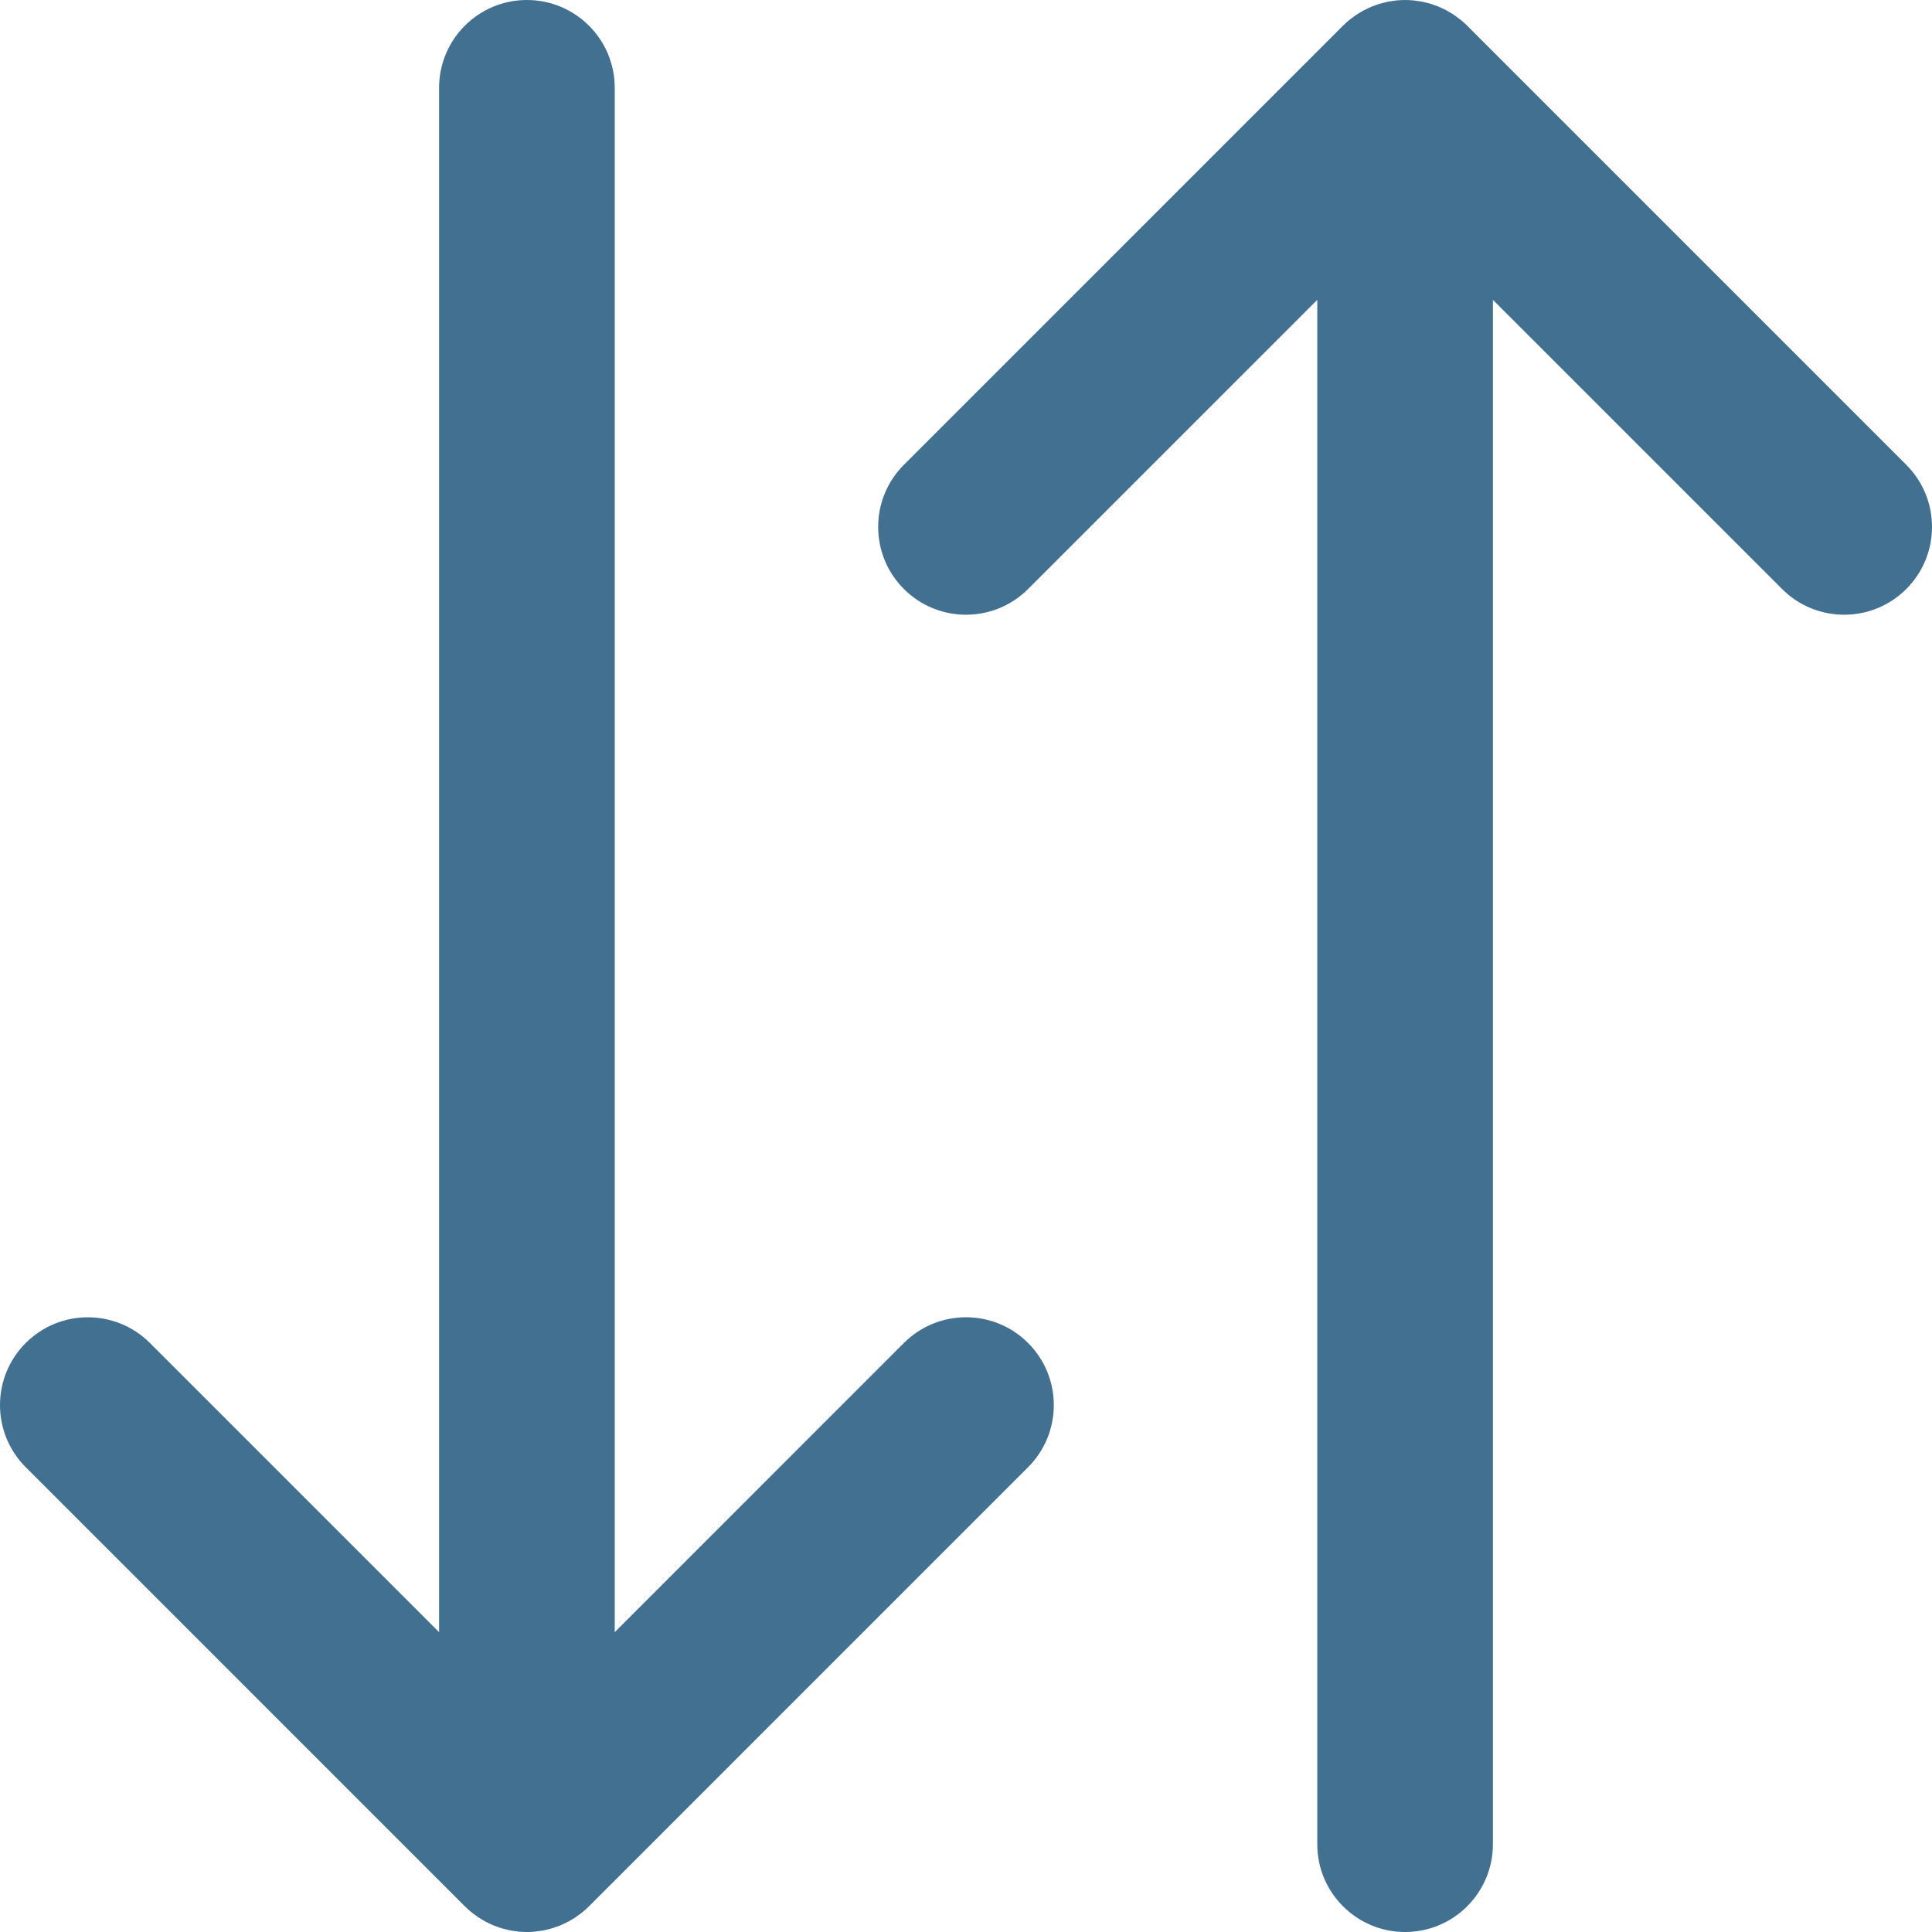 <?xml version="1.0" encoding="iso-8859-1"?>
<!-- Uploaded to: SVG Repo, www.svgrepo.com, Generator: SVG Repo Mixer Tools -->
<svg height="800px" width="800px" version="1.1" id="Layer_1" xmlns="http://www.w3.org/2000/svg" xmlns:xlink="http://www.w3.org/1999/xlink"
	 viewBox="0 0 512 512" xml:space="preserve">
<g>
	<path style="fill:#417090;" d="M123.177,505.18c0.545,0.543,1.117,1.058,1.713,1.547c0.264,0.219,0.546,0.408,0.818,0.613
		c0.334,0.251,0.661,0.51,1.008,0.742c0.33,0.222,0.675,0.413,1.013,0.616c0.312,0.186,0.616,0.383,0.937,0.554
		c0.349,0.186,0.704,0.343,1.06,0.51c0.334,0.158,0.662,0.324,1.004,0.467c0.346,0.143,0.697,0.258,1.049,0.383
		c0.366,0.132,0.728,0.272,1.1,0.385c0.352,0.105,0.706,0.185,1.061,0.273c0.382,0.098,0.76,0.203,1.15,0.281
		c0.408,0.081,0.816,0.129,1.227,0.188c0.341,0.048,0.678,0.113,1.022,0.147c0.765,0.074,1.531,0.115,2.298,0.115
		s1.533-0.04,2.296-0.116c0.346-0.034,0.681-0.099,1.022-0.147c0.411-0.059,0.819-0.107,1.227-0.188
		c0.389-0.078,0.768-0.185,1.15-0.281c0.355-0.088,0.709-0.166,1.061-0.273c0.372-0.113,0.734-0.253,1.1-0.385
		c0.352-0.126,0.703-0.24,1.049-0.383c0.343-0.143,0.672-0.309,1.004-0.467c0.355-0.166,0.711-0.324,1.06-0.51
		c0.321-0.172,0.625-0.368,0.937-0.554c0.34-0.203,0.683-0.394,1.013-0.616c0.349-0.233,0.676-0.492,1.008-0.742
		c0.273-0.205,0.554-0.394,0.818-0.613c0.596-0.489,1.168-1.004,1.713-1.547l116.359-116.361c9.089-9.087,9.089-23.824,0-32.912
		c-9.087-9.089-23.824-9.089-32.912,0l-76.632,76.637V23.273C162.91,10.42,152.49,0,139.637,0s-23.273,10.42-23.273,23.273v409.27
		l-76.636-76.634c-9.087-9.089-23.824-9.089-32.912,0c-9.089,9.087-9.089,23.823,0,32.912L123.177,505.18z"/>
	<path style="fill:#417090;" d="M387.113,5.274c-0.261-0.216-0.538-0.402-0.807-0.604c-0.34-0.254-0.67-0.515-1.021-0.751
		c-0.327-0.219-0.667-0.408-1.002-0.608c-0.316-0.189-0.625-0.388-0.953-0.562c-0.343-0.183-0.694-0.338-1.046-0.504
		c-0.338-0.16-0.67-0.329-1.016-0.472c-0.341-0.141-0.689-0.256-1.035-0.379c-0.369-0.133-0.737-0.276-1.116-0.389
		c-0.346-0.104-0.694-0.18-1.043-0.268c-0.388-0.098-0.771-0.206-1.167-0.285c-0.399-0.079-0.802-0.126-1.202-0.183
		c-0.349-0.051-0.694-0.116-1.049-0.152c-0.74-0.073-1.482-0.11-2.225-0.112C372.409,0.003,372.389,0,372.364,0
		s-0.045,0.003-0.07,0.003c-0.743,0.003-1.485,0.039-2.225,0.112c-0.355,0.036-0.7,0.101-1.049,0.152
		c-0.402,0.057-0.805,0.104-1.202,0.183c-0.396,0.078-0.779,0.186-1.167,0.285c-0.349,0.088-0.697,0.164-1.043,0.268
		c-0.379,0.115-0.745,0.256-1.116,0.389c-0.346,0.124-0.694,0.237-1.035,0.379c-0.348,0.143-0.68,0.312-1.016,0.472
		c-0.352,0.164-0.703,0.32-1.046,0.504c-0.327,0.174-0.636,0.372-0.953,0.562c-0.335,0.2-0.675,0.389-1.002,0.608
		c-0.352,0.236-0.681,0.496-1.021,0.751c-0.268,0.202-0.546,0.388-0.807,0.604c-0.596,0.489-1.168,1.004-1.713,1.547
		L239.542,123.179c-9.089,9.087-9.089,23.824,0,32.912c9.087,9.089,23.824,9.089,32.912,0l76.637-76.632v409.268
		c0,12.853,10.42,23.273,23.273,23.273s23.273-10.42,23.273-23.273V79.459l76.636,76.634c4.543,4.544,10.499,6.816,16.455,6.816
		c5.956,0,11.913-2.271,16.455-6.817c9.089-9.087,9.089-23.824,0-32.912L388.826,6.82C388.281,6.277,387.709,5.762,387.113,5.274z"
		/>
</g>
</svg>
